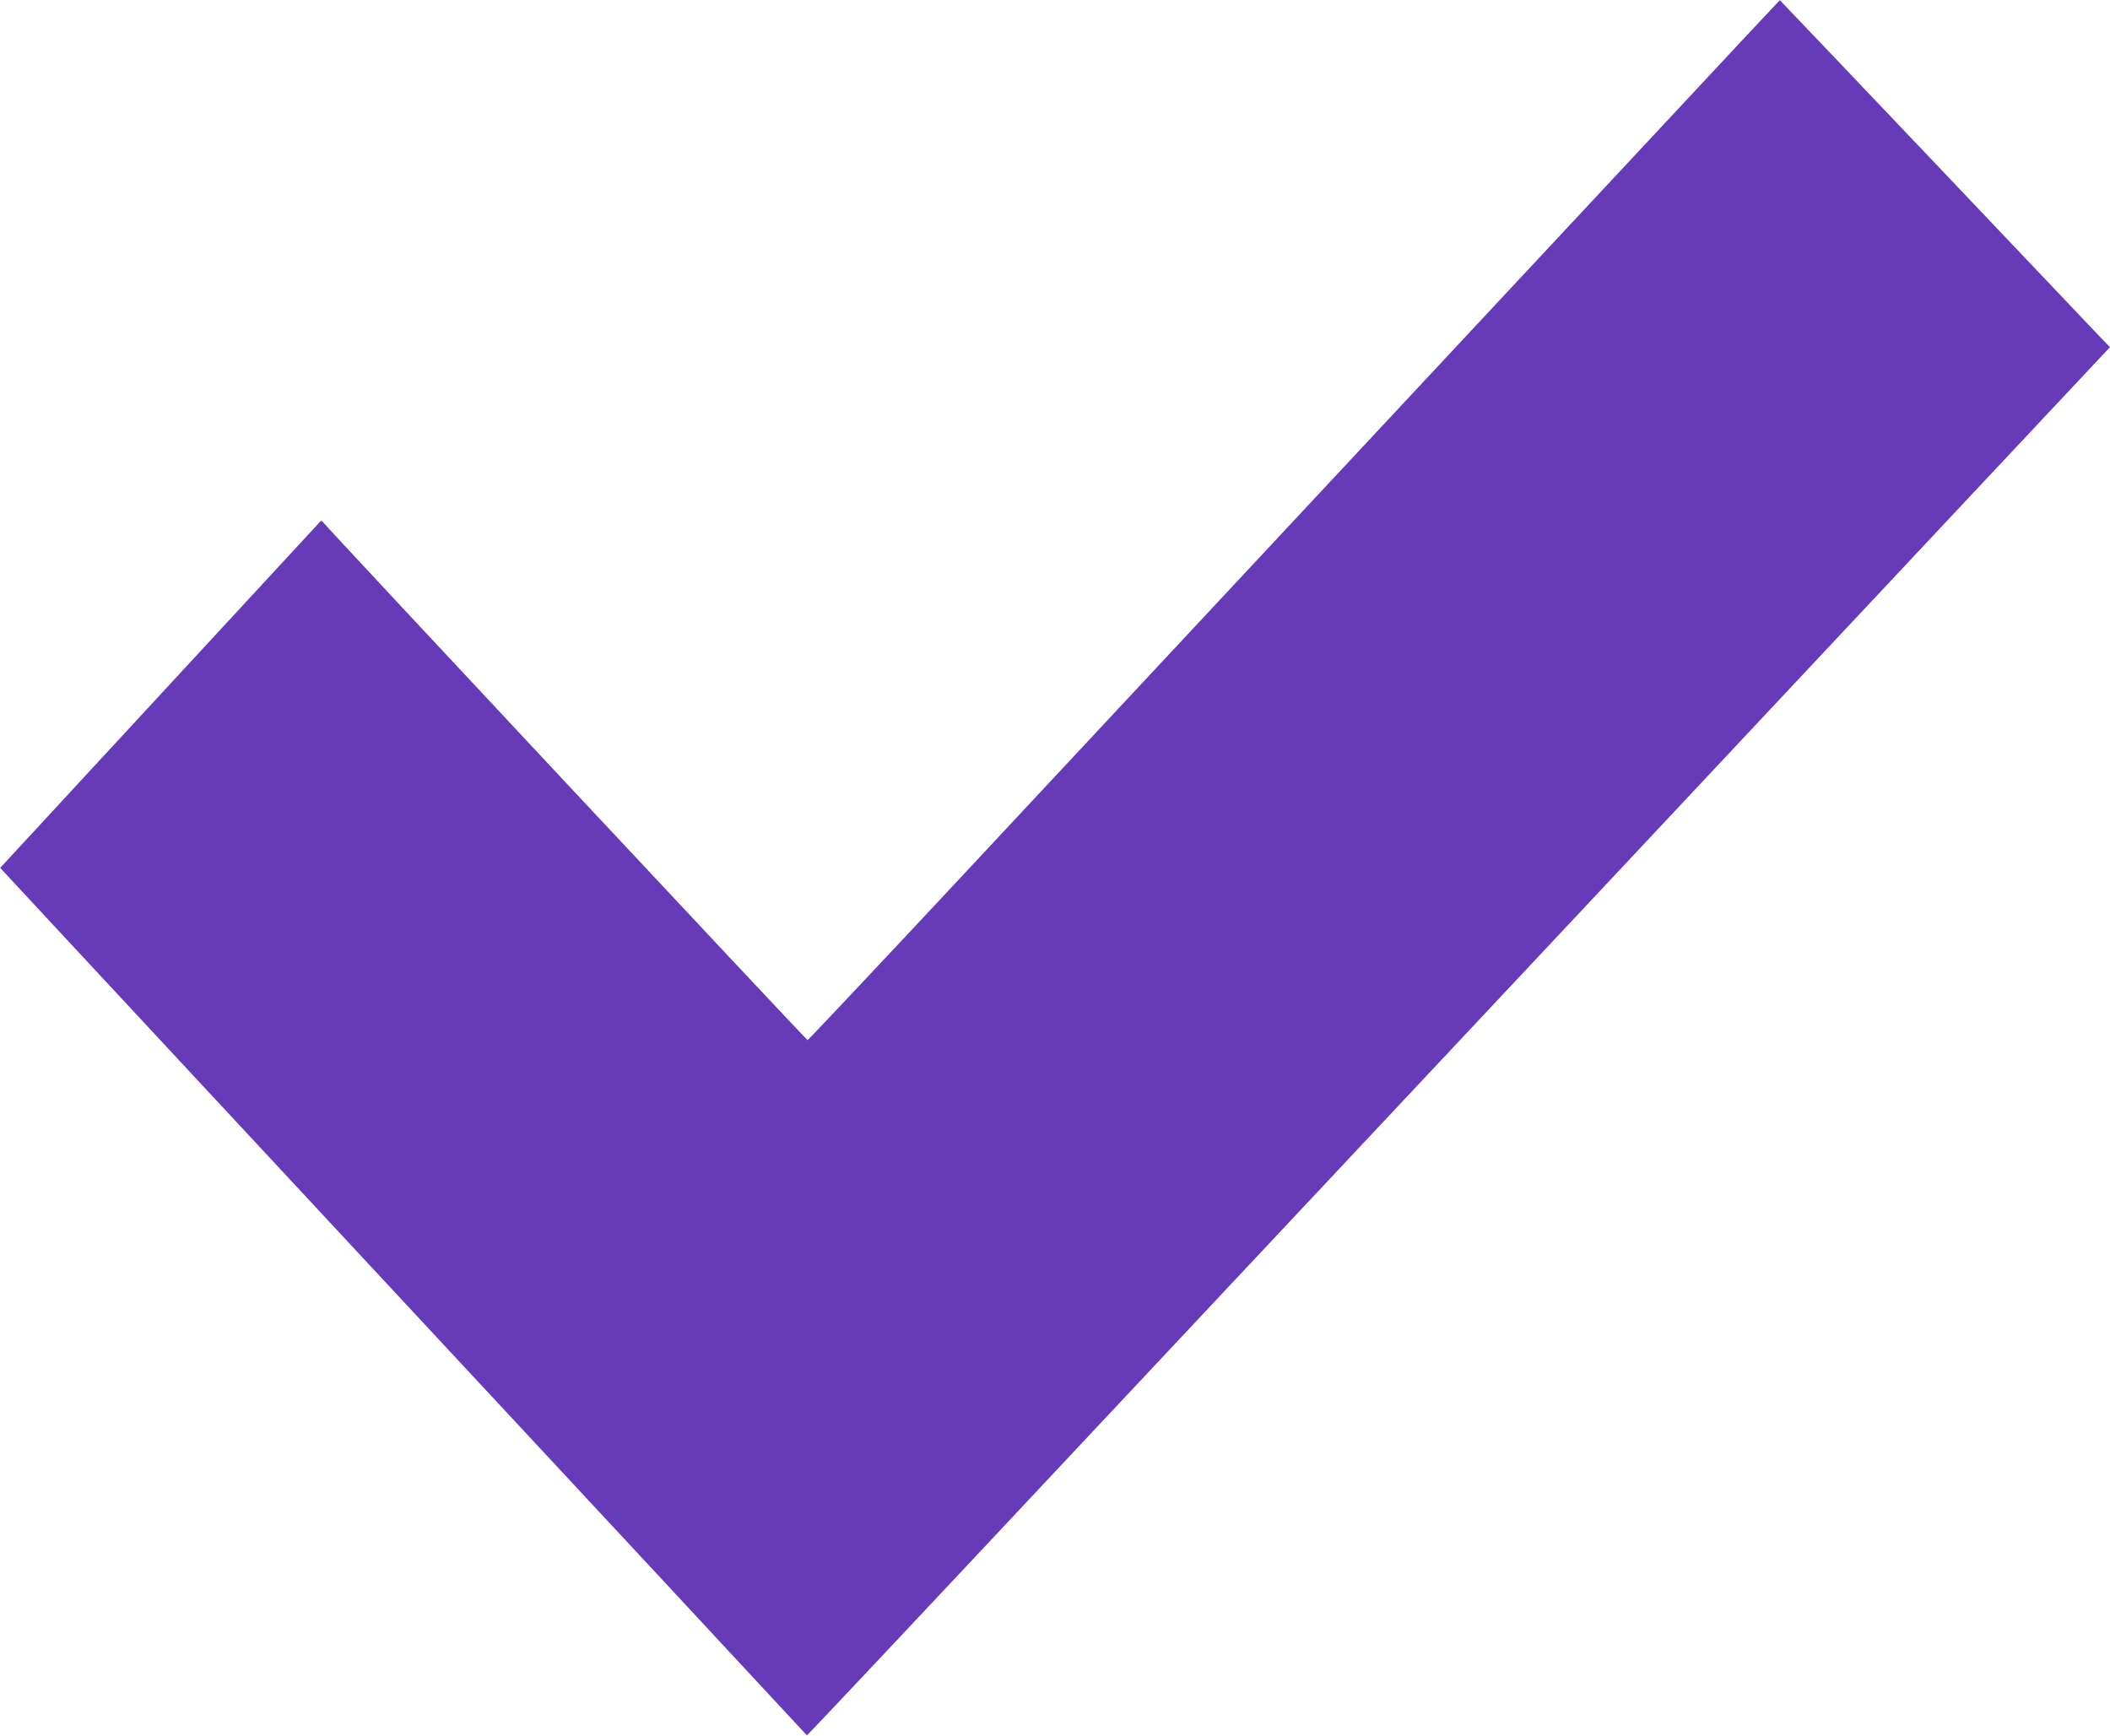 <?xml version="1.0" standalone="no"?>
<!DOCTYPE svg PUBLIC "-//W3C//DTD SVG 20010904//EN"
 "http://www.w3.org/TR/2001/REC-SVG-20010904/DTD/svg10.dtd">
<svg version="1.0" xmlns="http://www.w3.org/2000/svg"
 width="1280pt" height="1053pt" viewBox="0 0 1280 1053"
 preserveAspectRatio="xMidYMid meet">
<g transform="translate(0,1053) scale(0.1,-0.1)"
fill="#673ab7" stroke="none">
<path d="M10024 9702 c-424 -455 -1351 -1448 -2060 -2207 -709 -760 -1687
-1807 -2173 -2328 -487 -521 -888 -947 -892 -947 -7 0 -2925 3119 -2941 3144
-5 7 -10 7 -16 1 -19 -20 -1886 -2041 -1913 -2070 l-28 -30 376 -405 c207
-223 944 -1015 1637 -1760 1507 -1619 2878 -3094 2881 -3098 2 -2 745 788
1651 1755 907 966 2261 2410 3009 3207 748 798 1784 1902 2302 2455 l943 1005
-63 65 c-34 36 -485 510 -1001 1054 -516 543 -939 987 -939 986 -1 0 -349
-372 -773 -827z"/>
</g>
</svg>

